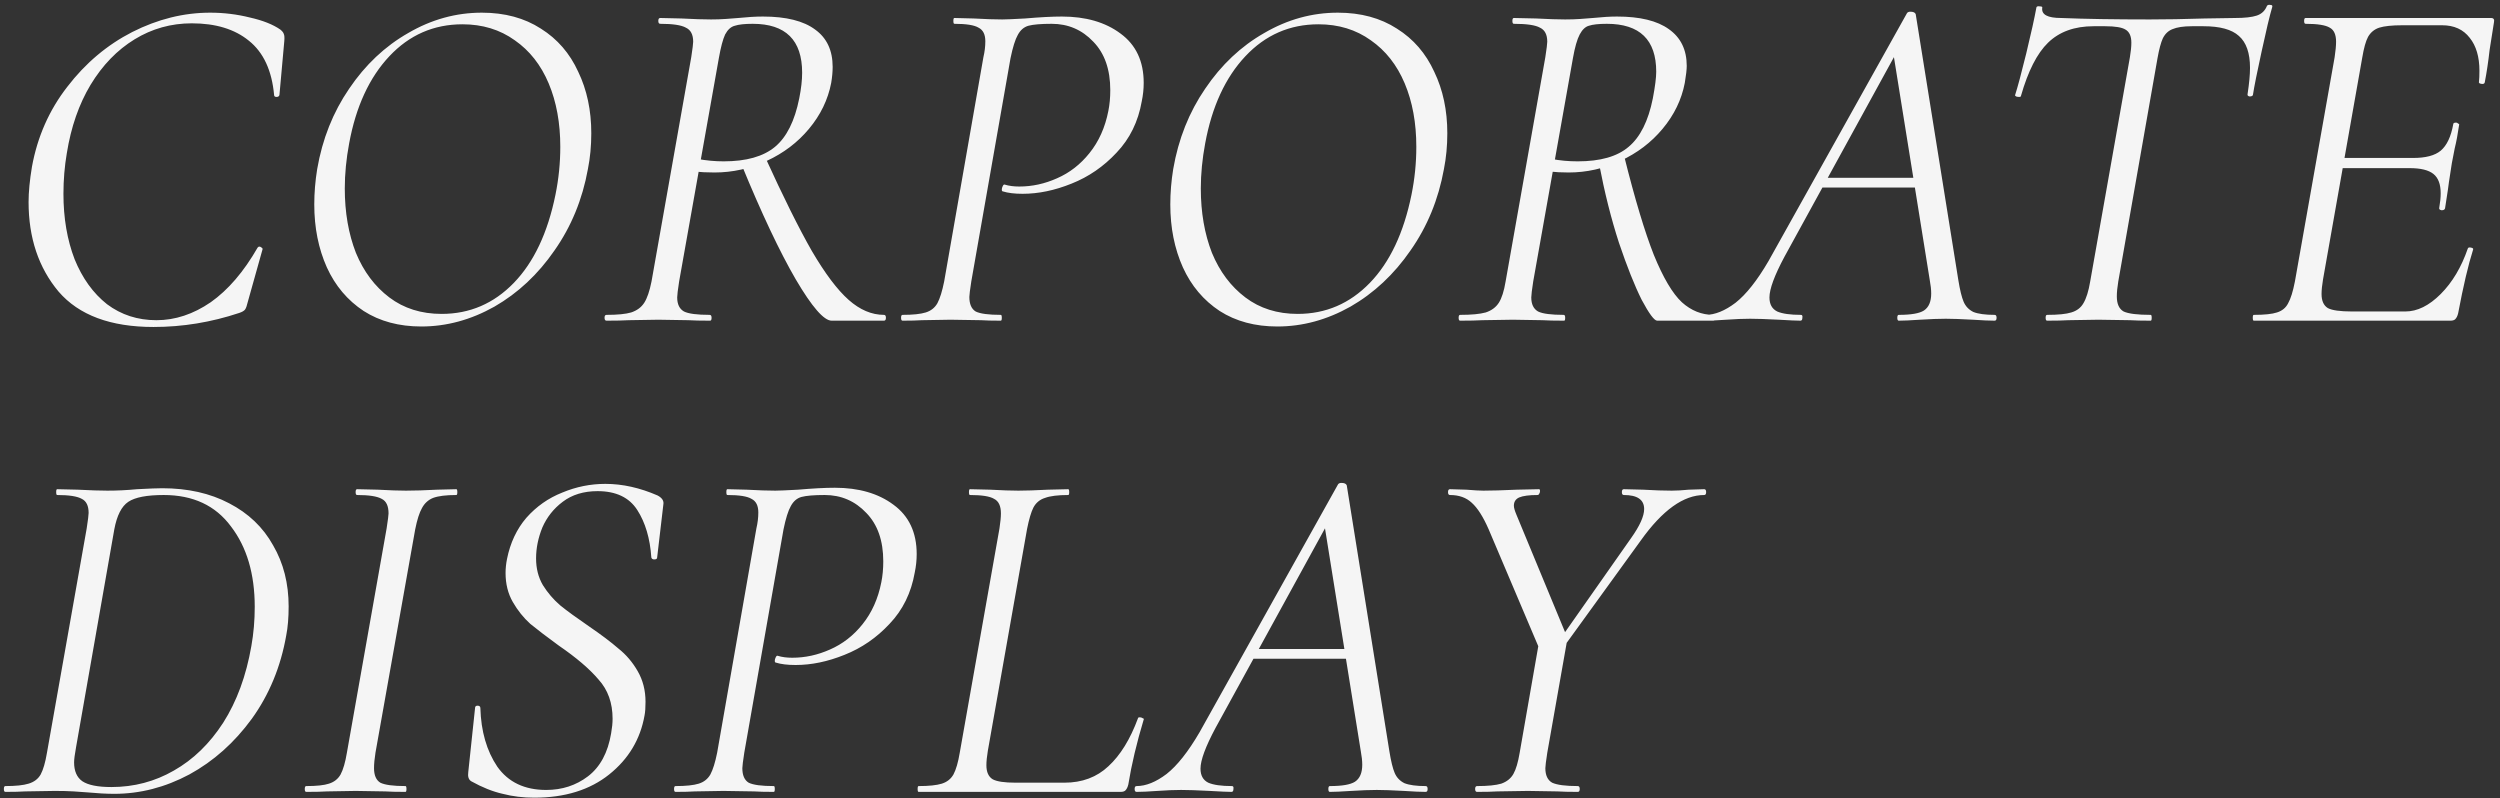 <?xml version="1.0" encoding="UTF-8"?> <svg xmlns="http://www.w3.org/2000/svg" width="382" height="122" viewBox="0 0 382 122" fill="none"><rect x="0" y="0" width="382" height="122" fill="#333333" stroke="none"/><path d="M23.458 49.962C16.897 49.962 12.062 48.161 8.954 44.56C5.895 40.909 4.366 36.346 4.366 30.87C4.366 29.341 4.539 27.54 4.884 25.468C5.723 20.88 7.523 16.81 10.286 13.258C13.049 9.657 16.354 6.869 20.202 4.896C24.099 2.923 28.071 1.936 32.116 1.936C34.188 1.936 36.211 2.183 38.184 2.676C40.157 3.12 41.711 3.737 42.846 4.526C43.142 4.773 43.315 4.995 43.364 5.192C43.463 5.389 43.487 5.759 43.438 6.302L42.698 14.516C42.649 14.713 42.501 14.812 42.254 14.812C42.007 14.812 41.884 14.713 41.884 14.516C41.539 10.767 40.256 8.004 38.036 6.228C35.865 4.452 32.955 3.564 29.304 3.564C26.147 3.564 23.236 4.378 20.572 6.006C17.908 7.634 15.663 9.953 13.838 12.962C12.062 15.922 10.853 19.4 10.212 23.396C9.867 25.419 9.694 27.491 9.694 29.612C9.694 33.312 10.261 36.642 11.396 39.602C12.58 42.513 14.233 44.807 16.354 46.484C18.525 48.112 21.041 48.926 23.902 48.926C26.763 48.926 29.526 48.013 32.19 46.188C34.854 44.313 37.247 41.526 39.368 37.826C39.467 37.727 39.541 37.678 39.59 37.678C39.738 37.678 39.861 37.727 39.96 37.826C40.108 37.925 40.157 38.023 40.108 38.122L37.888 46.04C37.74 46.681 37.592 47.101 37.444 47.298C37.296 47.495 37 47.668 36.556 47.816C32.264 49.247 27.898 49.962 23.458 49.962ZM64.375 49.888C60.971 49.888 58.036 49.099 55.569 47.52C53.103 45.892 51.228 43.672 49.945 40.86C48.663 37.999 48.021 34.792 48.021 31.24C48.021 29.464 48.169 27.663 48.465 25.838C49.255 21.25 50.883 17.155 53.349 13.554C55.816 9.903 58.825 7.067 62.377 5.044C65.929 2.972 69.679 1.936 73.625 1.936C77.128 1.936 80.137 2.75 82.653 4.378C85.169 5.957 87.069 8.152 88.351 10.964C89.683 13.727 90.349 16.859 90.349 20.362C90.349 22.286 90.177 24.111 89.831 25.838C88.993 30.475 87.291 34.619 84.725 38.27C82.209 41.921 79.151 44.782 75.549 46.854C71.948 48.877 68.223 49.888 64.375 49.888ZM67.483 47.964C71.775 47.964 75.451 46.385 78.509 43.228C81.568 40.071 83.689 35.581 84.873 29.76C85.367 27.343 85.613 24.901 85.613 22.434C85.613 18.783 85.021 15.552 83.837 12.74C82.653 9.928 80.927 7.733 78.657 6.154C76.388 4.526 73.724 3.712 70.665 3.712C66.275 3.712 62.55 5.34 59.491 8.596C56.433 11.852 54.385 16.292 53.349 21.916C52.905 24.284 52.683 26.578 52.683 28.798C52.683 32.449 53.251 35.729 54.385 38.64C55.569 41.501 57.271 43.771 59.491 45.448C61.711 47.125 64.375 47.964 67.483 47.964ZM92.671 49C92.473 49 92.374 48.852 92.374 48.556C92.374 48.26 92.473 48.112 92.671 48.112C94.348 48.112 95.606 47.989 96.445 47.742C97.332 47.446 97.999 46.953 98.442 46.262C98.886 45.571 99.257 44.486 99.552 43.006L105.621 8.744C105.818 7.461 105.917 6.672 105.917 6.376C105.917 5.291 105.547 4.575 104.807 4.23C104.116 3.835 102.809 3.638 100.885 3.638C100.687 3.638 100.589 3.49 100.589 3.194C100.589 2.898 100.687 2.75 100.885 2.75L104.141 2.824C106.015 2.923 107.52 2.972 108.655 2.972C109.444 2.972 110.184 2.947 110.875 2.898C111.615 2.849 112.256 2.799 112.799 2.75C114.229 2.602 115.487 2.528 116.573 2.528C120.125 2.528 122.789 3.194 124.565 4.526C126.341 5.809 127.229 7.708 127.229 10.224C127.229 10.964 127.155 11.778 127.007 12.666C126.513 15.231 125.379 17.575 123.603 19.696C121.876 21.768 119.73 23.396 117.165 24.58C114.599 25.764 111.935 26.356 109.173 26.356C107.989 26.356 107.051 26.307 106.361 26.208L106.583 24.284C107.915 24.531 109.247 24.654 110.579 24.654C114.032 24.654 116.647 23.914 118.423 22.434C120.199 20.954 121.432 18.487 122.123 15.034C122.419 13.554 122.567 12.247 122.567 11.112C122.567 6.129 120.051 3.638 115.019 3.638C113.785 3.638 112.873 3.737 112.281 3.934C111.689 4.082 111.195 4.526 110.801 5.266C110.455 6.006 110.135 7.215 109.839 8.892L103.771 43.006C103.573 44.289 103.475 45.103 103.475 45.448C103.475 46.484 103.82 47.199 104.511 47.594C105.201 47.939 106.509 48.112 108.433 48.112C108.63 48.112 108.729 48.26 108.729 48.556C108.729 48.852 108.655 49 108.507 49C107.076 49 105.966 48.975 105.177 48.926L100.589 48.852L96.075 48.926C95.236 48.975 94.101 49 92.671 49ZM127.081 49C125.897 49 124.071 46.903 121.605 42.71C119.138 38.467 116.375 32.621 113.317 25.172L116.869 23.914C119.681 30.081 122.073 34.891 124.047 38.344C126.069 41.797 127.944 44.289 129.671 45.818C131.397 47.347 133.198 48.112 135.073 48.112C135.27 48.112 135.369 48.26 135.369 48.556C135.369 48.852 135.27 49 135.073 49H127.081ZM137.905 49C137.757 49 137.683 48.852 137.683 48.556C137.683 48.26 137.757 48.112 137.905 48.112C139.484 48.112 140.668 47.989 141.457 47.742C142.247 47.495 142.839 47.027 143.233 46.336C143.628 45.596 143.973 44.486 144.269 43.006L150.263 8.744C150.461 7.905 150.559 7.091 150.559 6.302C150.559 5.266 150.214 4.575 149.523 4.23C148.882 3.835 147.649 3.638 145.823 3.638C145.725 3.638 145.675 3.49 145.675 3.194C145.675 2.898 145.725 2.75 145.823 2.75L148.783 2.824C150.559 2.923 152.015 2.972 153.149 2.972C153.692 2.972 154.851 2.923 156.627 2.824C158.897 2.627 160.771 2.528 162.251 2.528C165.902 2.528 168.887 3.391 171.205 5.118C173.573 6.845 174.757 9.361 174.757 12.666C174.757 13.603 174.659 14.541 174.461 15.478C173.919 18.586 172.636 21.201 170.613 23.322C168.64 25.443 166.346 27.022 163.731 28.058C161.166 29.094 158.675 29.612 156.257 29.612C155.024 29.612 154.013 29.489 153.223 29.242C153.125 29.242 153.075 29.143 153.075 28.946C153.075 28.798 153.125 28.625 153.223 28.428C153.322 28.231 153.421 28.157 153.519 28.206C154.161 28.403 154.901 28.502 155.739 28.502C157.713 28.502 159.637 28.083 161.511 27.244C163.435 26.405 165.088 25.123 166.469 23.396C167.9 21.62 168.862 19.474 169.355 16.958C169.553 15.971 169.651 14.911 169.651 13.776C169.651 10.619 168.788 8.152 167.061 6.376C165.335 4.551 163.213 3.638 160.697 3.638C159.069 3.638 157.885 3.737 157.145 3.934C156.455 4.131 155.912 4.6 155.517 5.34C155.123 6.031 154.753 7.215 154.407 8.892L148.413 43.006C148.216 44.289 148.117 45.078 148.117 45.374C148.117 46.459 148.438 47.199 149.079 47.594C149.77 47.939 151.053 48.112 152.927 48.112C153.026 48.112 153.075 48.26 153.075 48.556C153.075 48.852 153.026 49 152.927 49C151.645 49 150.633 48.975 149.893 48.926L145.231 48.852L140.865 48.926C140.125 48.975 139.139 49 137.905 49ZM195.176 49.888C191.772 49.888 188.837 49.099 186.37 47.52C183.903 45.892 182.029 43.672 180.746 40.86C179.463 37.999 178.822 34.792 178.822 31.24C178.822 29.464 178.97 27.663 179.266 25.838C180.055 21.25 181.683 17.155 184.15 13.554C186.617 9.903 189.626 7.067 193.178 5.044C196.73 2.972 200.479 1.936 204.426 1.936C207.929 1.936 210.938 2.75 213.454 4.378C215.97 5.957 217.869 8.152 219.152 10.964C220.484 13.727 221.15 16.859 221.15 20.362C221.15 22.286 220.977 24.111 220.632 25.838C219.793 30.475 218.091 34.619 215.526 38.27C213.01 41.921 209.951 44.782 206.35 46.854C202.749 48.877 199.024 49.888 195.176 49.888ZM198.284 47.964C202.576 47.964 206.251 46.385 209.31 43.228C212.369 40.071 214.49 35.581 215.674 29.76C216.167 27.343 216.414 24.901 216.414 22.434C216.414 18.783 215.822 15.552 214.638 12.74C213.454 9.928 211.727 7.733 209.458 6.154C207.189 4.526 204.525 3.712 201.466 3.712C197.075 3.712 193.351 5.34 190.292 8.596C187.233 11.852 185.186 16.292 184.15 21.916C183.706 24.284 183.484 26.578 183.484 28.798C183.484 32.449 184.051 35.729 185.186 38.64C186.37 41.501 188.072 43.771 190.292 45.448C192.512 47.125 195.176 47.964 198.284 47.964ZM253.219 49C252.775 49 251.986 47.939 250.851 45.818C249.766 43.647 248.607 40.737 247.373 37.086C246.189 33.435 245.178 29.415 244.339 25.024L248.187 23.914C249.815 30.426 251.32 35.433 252.701 38.936C254.132 42.439 255.563 44.856 256.993 46.188C258.424 47.471 260.027 48.112 261.803 48.112C262.001 48.112 262.099 48.26 262.099 48.556C262.099 48.852 262.001 49 261.803 49H253.219ZM223.101 49C222.953 49 222.879 48.852 222.879 48.556C222.879 48.26 222.953 48.112 223.101 48.112C224.828 48.112 226.135 47.989 227.023 47.742C227.911 47.446 228.577 46.953 229.021 46.262C229.465 45.571 229.811 44.486 230.057 43.006L236.125 8.744C236.323 7.461 236.421 6.672 236.421 6.376C236.421 5.291 236.051 4.575 235.311 4.23C234.621 3.835 233.289 3.638 231.315 3.638C231.167 3.638 231.093 3.49 231.093 3.194C231.093 2.898 231.167 2.75 231.315 2.75L234.719 2.824C236.594 2.923 238.074 2.972 239.159 2.972C239.998 2.972 240.763 2.947 241.453 2.898C242.193 2.849 242.835 2.799 243.377 2.75C244.808 2.602 246.041 2.528 247.077 2.528C250.58 2.528 253.219 3.169 254.995 4.452C256.821 5.735 257.733 7.609 257.733 10.076C257.733 10.619 257.635 11.482 257.437 12.666C256.944 15.231 255.809 17.575 254.033 19.696C252.307 21.768 250.161 23.396 247.595 24.58C245.079 25.764 242.44 26.356 239.677 26.356C238.641 26.356 237.679 26.307 236.791 26.208L237.087 24.284C238.321 24.531 239.653 24.654 241.083 24.654C244.537 24.654 247.127 23.914 248.853 22.434C250.629 20.954 251.863 18.487 252.553 15.034C252.899 13.209 253.071 11.852 253.071 10.964C253.071 6.08 250.555 3.638 245.523 3.638C244.29 3.638 243.377 3.737 242.785 3.934C242.243 4.082 241.774 4.526 241.379 5.266C240.985 6.006 240.639 7.215 240.343 8.892L234.275 43.006C234.078 44.289 233.979 45.103 233.979 45.448C233.979 46.484 234.325 47.199 235.015 47.594C235.706 47.939 237.013 48.112 238.937 48.112C239.085 48.112 239.159 48.26 239.159 48.556C239.159 48.852 239.11 49 239.011 49C237.581 49 236.471 48.975 235.681 48.926L231.167 48.852L226.505 48.926C225.667 48.975 224.532 49 223.101 49ZM260.603 49C260.406 49 260.307 48.852 260.307 48.556C260.307 48.26 260.406 48.112 260.603 48.112C262.034 48.112 263.563 47.495 265.191 46.262C266.819 44.979 268.496 42.858 270.223 39.898L291.387 2.01C291.486 1.862 291.658 1.788 291.905 1.788C292.349 1.788 292.62 1.911 292.719 2.158L299.231 42.784C299.478 44.313 299.749 45.423 300.045 46.114C300.341 46.805 300.834 47.323 301.525 47.668C302.265 47.964 303.35 48.112 304.781 48.112C304.978 48.112 305.077 48.26 305.077 48.556C305.077 48.852 304.978 49 304.781 49C304.041 49 302.931 48.951 301.451 48.852C299.675 48.753 298.294 48.704 297.307 48.704C296.271 48.704 294.964 48.753 293.385 48.852C291.905 48.951 290.82 49 290.129 49C289.981 49 289.907 48.852 289.907 48.556C289.907 48.26 289.981 48.112 290.129 48.112C292.004 48.112 293.286 47.89 293.977 47.446C294.717 46.953 295.087 46.089 295.087 44.856C295.087 44.264 295.013 43.573 294.865 42.784L289.241 7.782L291.091 5.636L272.665 39.232C271.136 42.093 270.371 44.165 270.371 45.448C270.371 46.484 270.766 47.199 271.555 47.594C272.344 47.939 273.553 48.112 275.181 48.112C275.378 48.112 275.452 48.26 275.403 48.556C275.403 48.852 275.304 49 275.107 49C274.564 49 273.454 48.951 271.777 48.852C269.902 48.753 268.447 48.704 267.411 48.704C266.375 48.704 265.166 48.753 263.785 48.852C262.404 48.951 261.343 49 260.603 49ZM278.511 27.17H294.421L294.569 28.65H277.401L278.511 27.17ZM312.795 49C312.647 49 312.573 48.852 312.573 48.556C312.573 48.26 312.647 48.112 312.795 48.112C314.472 48.112 315.706 47.989 316.495 47.742C317.334 47.495 317.95 47.027 318.345 46.336C318.789 45.596 319.134 44.486 319.381 43.006L325.449 8.744C325.597 7.856 325.671 7.116 325.671 6.524C325.671 5.537 325.375 4.871 324.783 4.526C324.24 4.181 323.204 4.008 321.675 4.008H319.899C316.988 4.008 314.67 4.847 312.943 6.524C311.266 8.152 309.884 10.865 308.799 14.664C308.799 14.763 308.7 14.812 308.503 14.812C308.355 14.812 308.207 14.787 308.059 14.738C307.911 14.639 307.862 14.565 307.911 14.516C308.306 13.283 308.873 11.161 309.613 8.152C310.353 5.093 310.871 2.75 311.167 1.122C311.216 0.974 311.389 0.925 311.685 0.974C311.981 0.974 312.104 1.048 312.055 1.196C311.907 2.232 312.869 2.75 314.941 2.75C318.592 2.898 323.106 2.972 328.483 2.972C330.999 2.972 333.786 2.923 336.845 2.824L341.507 2.75C342.987 2.75 344.097 2.627 344.837 2.38C345.577 2.133 346.095 1.64 346.391 0.9C346.49 0.752 346.662 0.703 346.909 0.752C347.156 0.752 347.254 0.851 347.205 1.048C346.81 2.38 346.268 4.649 345.577 7.856C344.886 11.013 344.442 13.233 344.245 14.516C344.196 14.664 344.023 14.738 343.727 14.738C343.48 14.689 343.382 14.565 343.431 14.368C343.678 12.74 343.801 11.408 343.801 10.372C343.801 8.103 343.234 6.475 342.099 5.488C341.014 4.501 339.213 4.008 336.697 4.008H334.921C333.638 4.008 332.652 4.156 331.961 4.452C331.32 4.699 330.826 5.167 330.481 5.858C330.185 6.499 329.914 7.511 329.667 8.892L323.673 43.006C323.525 43.894 323.451 44.659 323.451 45.3C323.451 46.435 323.796 47.199 324.487 47.594C325.227 47.939 326.608 48.112 328.631 48.112C328.73 48.112 328.779 48.26 328.779 48.556C328.779 48.852 328.73 49 328.631 49C327.299 49 326.238 48.975 325.449 48.926L320.639 48.852L316.051 48.926C315.262 48.975 314.176 49 312.795 49ZM344.373 49C344.275 49 344.225 48.852 344.225 48.556C344.225 48.26 344.275 48.112 344.373 48.112C346.001 48.112 347.185 47.989 347.925 47.742C348.715 47.495 349.282 47.027 349.627 46.336C350.022 45.645 350.367 44.535 350.663 43.006L356.731 8.744C356.879 7.757 356.953 6.968 356.953 6.376C356.953 5.291 356.633 4.575 355.991 4.23C355.35 3.835 354.117 3.638 352.291 3.638C352.143 3.638 352.069 3.49 352.069 3.194C352.069 2.898 352.143 2.75 352.291 2.75H380.633C381.028 2.75 381.176 2.972 381.077 3.416L380.411 7.634C380.214 9.41 379.967 11.063 379.671 12.592C379.622 12.789 379.449 12.863 379.153 12.814C378.857 12.765 378.734 12.666 378.783 12.518C378.833 12.123 378.857 11.556 378.857 10.816C378.857 8.695 378.364 7.017 377.377 5.784C376.391 4.501 374.985 3.86 373.159 3.86H367.091C365.513 3.86 364.329 3.983 363.539 4.23C362.799 4.477 362.232 4.945 361.837 5.636C361.492 6.277 361.196 7.338 360.949 8.818L354.955 42.71C354.807 43.598 354.733 44.338 354.733 44.93C354.733 45.966 355.054 46.681 355.695 47.076C356.337 47.421 357.57 47.594 359.395 47.594H367.535C369.361 47.594 371.161 46.706 372.937 44.93C374.713 43.154 376.095 40.835 377.081 37.974C377.131 37.826 377.279 37.777 377.525 37.826C377.821 37.875 377.945 37.974 377.895 38.122C377.155 40.441 376.391 43.697 375.601 47.89C375.503 48.285 375.355 48.581 375.157 48.778C375.009 48.926 374.763 49 374.417 49H344.373ZM373.603 31.832C373.554 32.029 373.381 32.128 373.085 32.128C372.789 32.079 372.666 31.955 372.715 31.758C372.863 30.919 372.937 30.179 372.937 29.538C372.937 28.157 372.567 27.17 371.827 26.578C371.087 25.986 369.879 25.69 368.201 25.69H356.065L356.287 24.136H368.719C370.643 24.136 372.049 23.766 372.937 23.026C373.875 22.237 374.516 20.88 374.861 18.956C374.861 18.808 375.009 18.734 375.305 18.734C375.404 18.734 375.503 18.783 375.601 18.882C375.749 18.931 375.799 19.005 375.749 19.104C375.552 20.485 375.33 21.669 375.083 22.656L374.639 24.95L374.195 27.836C374.195 27.984 373.998 29.316 373.603 31.832ZM17.464 121.296C16.28 121.296 14.899 121.222 13.32 121.074C12.777 121.025 12.087 120.975 11.248 120.926C10.409 120.877 9.447 120.852 8.362 120.852L3.848 120.926C3.108 120.975 2.097 121 0.814 121C0.666 121 0.592 120.852 0.592 120.556C0.592 120.26 0.666 120.112 0.814 120.112C2.393 120.112 3.577 119.989 4.366 119.742C5.205 119.495 5.821 119.027 6.216 118.336C6.611 117.596 6.931 116.486 7.178 115.006L13.246 80.744C13.443 79.461 13.542 78.672 13.542 78.376C13.542 77.291 13.197 76.575 12.506 76.23C11.815 75.835 10.557 75.638 8.732 75.638C8.633 75.638 8.584 75.49 8.584 75.194C8.584 74.898 8.633 74.75 8.732 74.75L11.914 74.824C13.789 74.923 15.293 74.972 16.428 74.972C17.908 74.972 19.413 74.898 20.942 74.75C22.817 74.651 24.099 74.602 24.79 74.602C28.687 74.602 32.091 75.367 35.002 76.896C37.962 78.425 40.207 80.571 41.736 83.334C43.315 86.047 44.104 89.155 44.104 92.658C44.104 94.385 43.981 95.865 43.734 97.098C42.895 101.883 41.144 106.126 38.48 109.826C35.816 113.477 32.634 116.313 28.934 118.336C25.234 120.309 21.411 121.296 17.464 121.296ZM17.02 120.26C20.473 120.26 23.655 119.421 26.566 117.744C29.526 116.067 32.042 113.625 34.114 110.418C36.186 107.162 37.617 103.265 38.406 98.726C38.751 96.802 38.924 94.804 38.924 92.732C38.924 87.7 37.715 83.605 35.298 80.448C32.93 77.241 29.501 75.638 25.012 75.638C22.447 75.638 20.646 75.983 19.61 76.674C18.574 77.365 17.859 78.771 17.464 80.892L11.618 114.192C11.421 115.277 11.322 116.042 11.322 116.486C11.322 117.818 11.741 118.78 12.58 119.372C13.468 119.964 14.948 120.26 17.02 120.26ZM46.791 121C46.642 121 46.569 120.852 46.569 120.556C46.569 120.26 46.642 120.112 46.791 120.112C48.369 120.112 49.529 119.989 50.269 119.742C51.058 119.495 51.65 119.027 52.044 118.336C52.439 117.596 52.76 116.486 53.007 115.006L59.075 80.744C59.272 79.461 59.37 78.697 59.37 78.45C59.37 77.315 59.025 76.575 58.334 76.23C57.644 75.835 56.386 75.638 54.56 75.638C54.413 75.638 54.339 75.49 54.339 75.194C54.339 74.898 54.413 74.75 54.56 74.75L57.742 74.824C59.519 74.923 60.949 74.972 62.035 74.972C63.317 74.972 64.896 74.923 66.77 74.824L69.731 74.75C69.829 74.75 69.879 74.898 69.879 75.194C69.879 75.49 69.829 75.638 69.731 75.638C68.152 75.638 66.968 75.786 66.178 76.082C65.439 76.378 64.871 76.896 64.477 77.636C64.082 78.327 63.736 79.412 63.441 80.892L57.373 115.006C57.224 115.943 57.151 116.733 57.151 117.374C57.151 118.459 57.471 119.199 58.112 119.594C58.803 119.939 60.086 120.112 61.961 120.112C62.059 120.112 62.108 120.26 62.108 120.556C62.108 120.852 62.059 121 61.961 121C60.629 121 59.593 120.975 58.852 120.926L54.339 120.852L49.972 120.926C49.233 120.975 48.172 121 46.791 121ZM81.616 121.888C79.939 121.888 78.336 121.691 76.806 121.296C75.277 120.951 73.674 120.309 71.996 119.372C71.602 119.125 71.454 118.657 71.552 117.966L72.588 108.198C72.588 107.951 72.712 107.828 72.958 107.828C73.254 107.828 73.402 107.951 73.402 108.198C73.501 111.75 74.364 114.735 75.992 117.152C77.67 119.52 80.161 120.704 83.466 120.704C85.884 120.704 88.005 120.013 89.83 118.632C91.705 117.201 92.889 115.006 93.382 112.046C93.53 111.207 93.604 110.467 93.604 109.826C93.604 107.409 92.889 105.411 91.458 103.832C90.077 102.204 88.054 100.477 85.39 98.652C83.565 97.32 82.11 96.21 81.024 95.322C79.988 94.385 79.1 93.275 78.36 91.992C77.62 90.709 77.25 89.229 77.25 87.552C77.25 86.861 77.324 86.146 77.472 85.406C77.966 82.939 78.952 80.843 80.432 79.116C81.962 77.389 83.787 76.107 85.908 75.268C88.03 74.38 90.225 73.936 92.494 73.936C95.109 73.936 97.773 74.528 100.486 75.712C101.128 76.057 101.424 76.477 101.374 76.97L100.412 85.184C100.412 85.381 100.264 85.48 99.968 85.48C99.722 85.48 99.574 85.381 99.524 85.184C99.327 82.273 98.612 79.856 97.378 77.932C96.145 76.008 94.122 75.046 91.31 75.046C89.189 75.046 87.413 75.589 85.982 76.674C84.601 77.71 83.565 79.017 82.874 80.596C82.233 82.175 81.912 83.753 81.912 85.332C81.912 86.861 82.258 88.218 82.948 89.402C83.688 90.586 84.576 91.622 85.612 92.51C86.648 93.349 88.104 94.409 89.978 95.692C91.853 96.975 93.358 98.109 94.492 99.096C95.676 100.033 96.663 101.193 97.452 102.574C98.242 103.955 98.636 105.509 98.636 107.236C98.636 108.124 98.587 108.815 98.488 109.308C97.847 112.959 96.046 115.968 93.086 118.336C90.126 120.704 86.303 121.888 81.616 121.888ZM103.218 121C103.07 121 102.996 120.852 102.996 120.556C102.996 120.26 103.07 120.112 103.218 120.112C104.797 120.112 105.981 119.989 106.77 119.742C107.559 119.495 108.151 119.027 108.546 118.336C108.941 117.596 109.286 116.486 109.582 115.006L115.576 80.744C115.773 79.905 115.872 79.091 115.872 78.302C115.872 77.266 115.527 76.575 114.836 76.23C114.195 75.835 112.961 75.638 111.136 75.638C111.037 75.638 110.988 75.49 110.988 75.194C110.988 74.898 111.037 74.75 111.136 74.75L114.096 74.824C115.872 74.923 117.327 74.972 118.462 74.972C119.005 74.972 120.164 74.923 121.94 74.824C124.209 74.627 126.084 74.528 127.564 74.528C131.215 74.528 134.199 75.391 136.518 77.118C138.886 78.845 140.07 81.361 140.07 84.666C140.07 85.603 139.971 86.541 139.774 87.478C139.231 90.586 137.949 93.201 135.926 95.322C133.953 97.443 131.659 99.022 129.044 100.058C126.479 101.094 123.987 101.612 121.57 101.612C120.337 101.612 119.325 101.489 118.536 101.242C118.437 101.242 118.388 101.143 118.388 100.946C118.388 100.798 118.437 100.625 118.536 100.428C118.635 100.231 118.733 100.157 118.832 100.206C119.473 100.403 120.213 100.502 121.052 100.502C123.025 100.502 124.949 100.083 126.824 99.244C128.748 98.405 130.401 97.123 131.782 95.396C133.213 93.62 134.175 91.474 134.668 88.958C134.865 87.971 134.964 86.911 134.964 85.776C134.964 82.619 134.101 80.152 132.374 78.376C130.647 76.551 128.526 75.638 126.01 75.638C124.382 75.638 123.198 75.737 122.458 75.934C121.767 76.131 121.225 76.6 120.83 77.34C120.435 78.031 120.065 79.215 119.72 80.892L113.726 115.006C113.529 116.289 113.43 117.078 113.43 117.374C113.43 118.459 113.751 119.199 114.392 119.594C115.083 119.939 116.365 120.112 118.24 120.112C118.339 120.112 118.388 120.26 118.388 120.556C118.388 120.852 118.339 121 118.24 121C116.957 121 115.946 120.975 115.206 120.926L110.544 120.852L106.178 120.926C105.438 120.975 104.451 121 103.218 121ZM140.361 121C140.262 121 140.213 120.852 140.213 120.556C140.213 120.26 140.262 120.112 140.361 120.112C141.939 120.112 143.123 119.989 143.913 119.742C144.702 119.495 145.294 119.027 145.689 118.336C146.083 117.596 146.404 116.486 146.651 115.006L152.719 80.744C152.867 79.757 152.941 78.993 152.941 78.45C152.941 77.315 152.595 76.575 151.905 76.23C151.263 75.835 150.03 75.638 148.205 75.638C148.106 75.638 148.057 75.49 148.057 75.194C148.057 74.898 148.106 74.75 148.205 74.75L151.313 74.824C153.089 74.923 154.519 74.972 155.605 74.972C156.739 74.972 158.244 74.923 160.119 74.824L163.227 74.75C163.325 74.75 163.375 74.898 163.375 75.194C163.375 75.49 163.325 75.638 163.227 75.638C161.648 75.638 160.464 75.786 159.675 76.082C158.885 76.329 158.293 76.822 157.899 77.562C157.553 78.253 157.233 79.338 156.937 80.818L150.943 114.71C150.795 115.598 150.721 116.338 150.721 116.93C150.721 117.966 151.041 118.681 151.683 119.076C152.324 119.421 153.483 119.594 155.161 119.594H162.635C165.348 119.594 167.593 118.755 169.369 117.078C171.194 115.401 172.699 112.959 173.883 109.752C173.883 109.653 173.981 109.604 174.179 109.604C174.327 109.604 174.475 109.653 174.623 109.752C174.771 109.801 174.82 109.851 174.771 109.9C173.685 113.501 172.896 116.831 172.403 119.89C172.304 120.285 172.156 120.581 171.959 120.778C171.811 120.926 171.564 121 171.219 121H140.361ZM173.668 121C173.47 121 173.372 120.852 173.372 120.556C173.372 120.26 173.47 120.112 173.668 120.112C175.098 120.112 176.628 119.495 178.256 118.262C179.884 116.979 181.561 114.858 183.288 111.898L204.452 74.01C204.55 73.862 204.723 73.788 204.97 73.788C205.414 73.788 205.685 73.911 205.784 74.158L212.296 114.784C212.542 116.313 212.814 117.423 213.11 118.114C213.406 118.805 213.899 119.323 214.59 119.668C215.33 119.964 216.415 120.112 217.846 120.112C218.043 120.112 218.142 120.26 218.142 120.556C218.142 120.852 218.043 121 217.846 121C217.106 121 215.996 120.951 214.516 120.852C212.74 120.753 211.358 120.704 210.372 120.704C209.336 120.704 208.028 120.753 206.45 120.852C204.97 120.951 203.884 121 203.194 121C203.046 121 202.972 120.852 202.972 120.556C202.972 120.26 203.046 120.112 203.194 120.112C205.068 120.112 206.351 119.89 207.042 119.446C207.782 118.953 208.152 118.089 208.152 116.856C208.152 116.264 208.078 115.573 207.93 114.784L202.306 79.782L204.156 77.636L185.73 111.232C184.2 114.093 183.436 116.165 183.436 117.448C183.436 118.484 183.83 119.199 184.62 119.594C185.409 119.939 186.618 120.112 188.246 120.112C188.443 120.112 188.517 120.26 188.468 120.556C188.468 120.852 188.369 121 188.172 121C187.629 121 186.519 120.951 184.842 120.852C182.967 120.753 181.512 120.704 180.476 120.704C179.44 120.704 178.231 120.753 176.85 120.852C175.468 120.951 174.408 121 173.668 121ZM191.576 99.17H207.486L207.634 100.65H190.466L191.576 99.17ZM236.5 100.354L249.228 82.224C250.56 80.349 251.226 78.869 251.226 77.784C251.226 76.353 250.19 75.638 248.118 75.638C247.921 75.638 247.822 75.49 247.822 75.194C247.822 74.898 247.921 74.75 248.118 74.75L251.078 74.824C252.755 74.923 254.211 74.972 255.444 74.972C256.184 74.972 257.047 74.923 258.034 74.824L260.402 74.75C260.599 74.75 260.698 74.898 260.698 75.194C260.698 75.49 260.599 75.638 260.402 75.638C257.245 75.638 254.013 77.957 250.708 82.594L237.314 101.094L236.5 100.354ZM225.696 121C225.499 121 225.4 120.852 225.4 120.556C225.4 120.26 225.499 120.112 225.696 120.112C227.324 120.112 228.557 119.989 229.396 119.742C230.235 119.446 230.851 118.953 231.246 118.262C231.641 117.571 231.961 116.486 232.208 115.006L235.168 98.06L239.534 97.394L236.426 115.006C236.229 116.289 236.13 117.078 236.13 117.374C236.13 118.459 236.475 119.199 237.166 119.594C237.906 119.939 239.213 120.112 241.088 120.112C241.285 120.112 241.384 120.26 241.384 120.556C241.384 120.852 241.285 121 241.088 121C239.756 121 238.72 120.975 237.98 120.926L233.466 120.852L228.804 120.926C228.064 120.975 227.028 121 225.696 121ZM227.472 80.892C226.633 78.968 225.77 77.611 224.882 76.822C224.043 76.033 222.933 75.638 221.552 75.638C221.355 75.638 221.256 75.49 221.256 75.194C221.256 74.898 221.355 74.75 221.552 74.75L224.068 74.824C225.252 74.923 226.115 74.972 226.658 74.972C227.891 74.972 229.593 74.923 231.764 74.824L235.168 74.75C235.267 74.75 235.316 74.849 235.316 75.046C235.316 75.194 235.267 75.342 235.168 75.49C235.119 75.589 235.045 75.638 234.946 75.638C233.663 75.638 232.726 75.761 232.134 76.008C231.591 76.255 231.32 76.674 231.32 77.266C231.32 77.562 231.443 78.006 231.69 78.598L239.534 97.542L235.982 100.946L227.472 80.892Z" fill="#F5F5F5"></path></svg> 